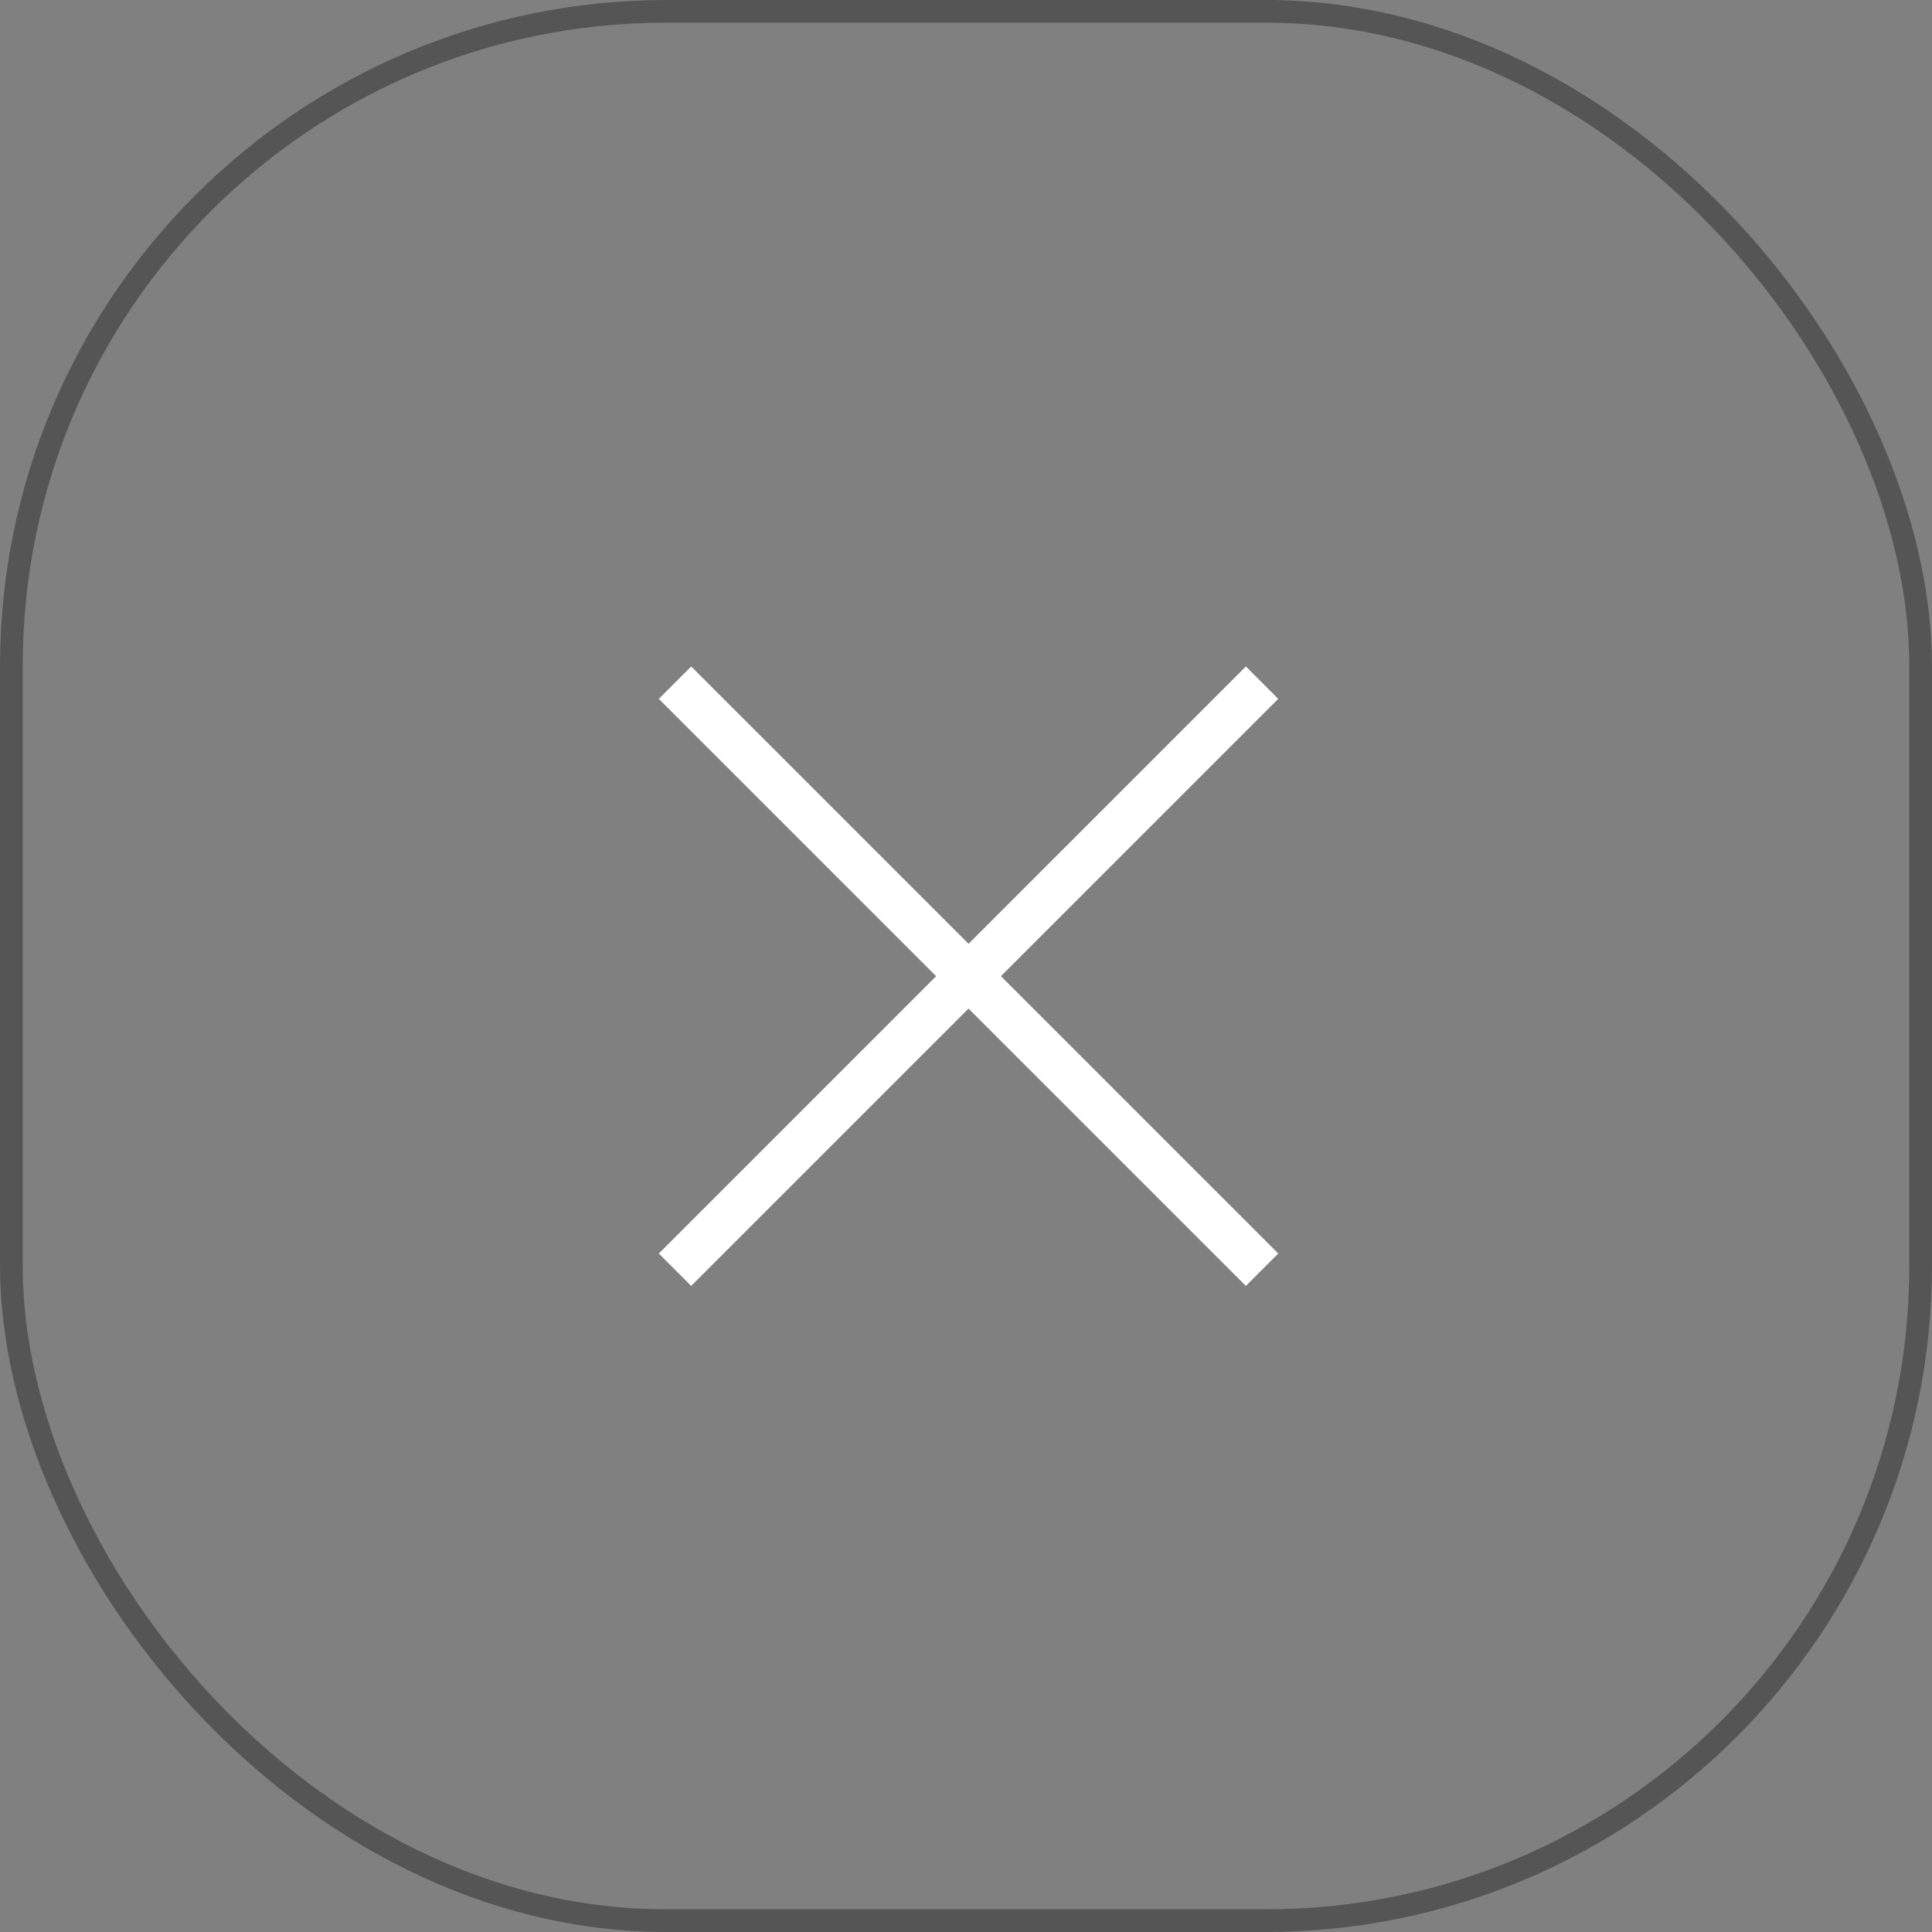 <?xml version="1.0" encoding="UTF-8"?> <svg xmlns="http://www.w3.org/2000/svg" width="85" height="85" viewBox="0 0 85 85" fill="none"><rect x="0" y="0" width="85" height="85" fill="#808080" stroke="none"/><g clip-path="url(#clip0_1742_9)"><rect x="0.5" y="0.5" width="84" height="84" rx="28.782" stroke="#555555"></rect><path d="M28.985 55.15L54.813 29.322L56.238 30.747L30.41 56.575L28.985 55.15ZM28.985 30.747L30.41 29.322L56.238 55.15L54.813 56.575L28.985 30.747Z" fill="white"></path></g><defs><clipPath id="clip0_1742_9"><rect width="85" height="85" rx="29.331" fill="white"></rect></clipPath></defs></svg> 